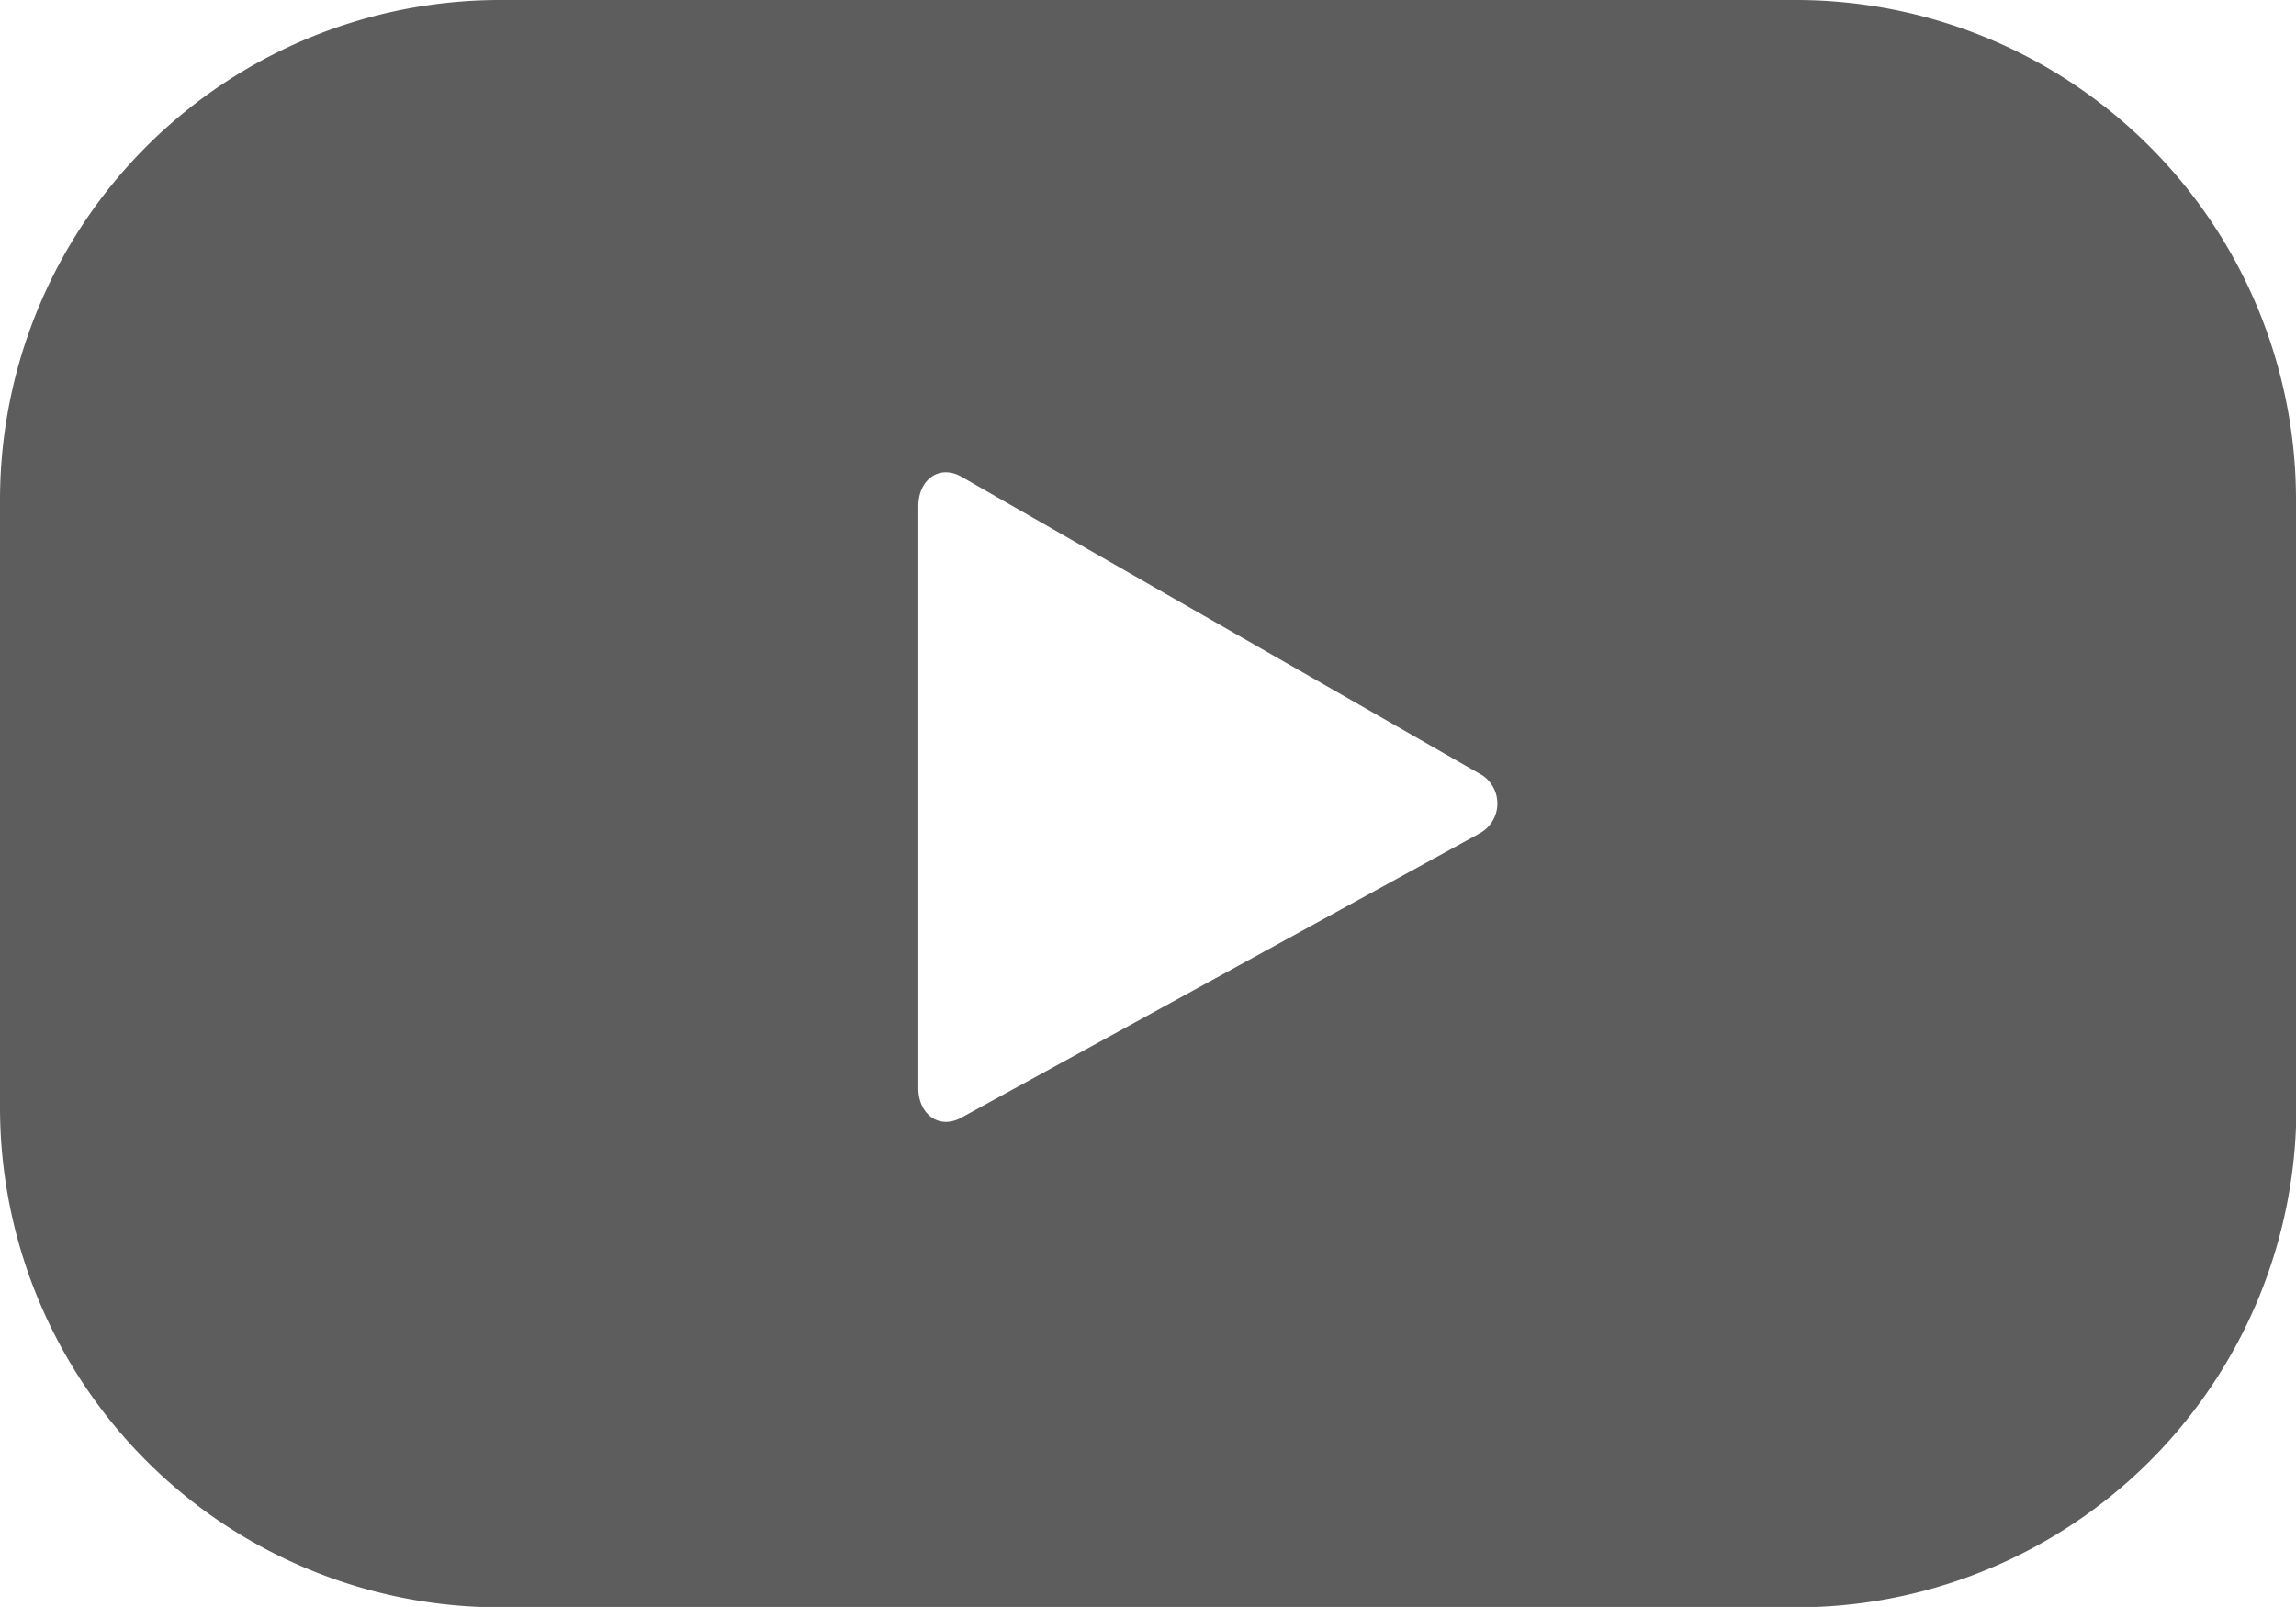 <svg xmlns="http://www.w3.org/2000/svg" width="17.449" height="12.214" viewBox="0 0 17.449 12.214"><defs><style>.a{fill:#5d5d5d;}</style></defs><g transform="translate(-1222 -251)"><path class="a" d="M1239.449,254.8a3.8,3.8,0,0,0-3.8-3.8H1225.8a3.8,3.8,0,0,0-3.8,3.8v4.617a3.8,3.8,0,0,0,3.8,3.8h9.852a3.8,3.8,0,0,0,3.8-3.8Zm-6.216,2.541-3.929,2.155c-.171.092-.325-.031-.325-.225v-4.424c0-.2.158-.32.329-.223l3.956,2.268A.258.258,0,0,1,1233.233,257.34Z"/></g></svg>